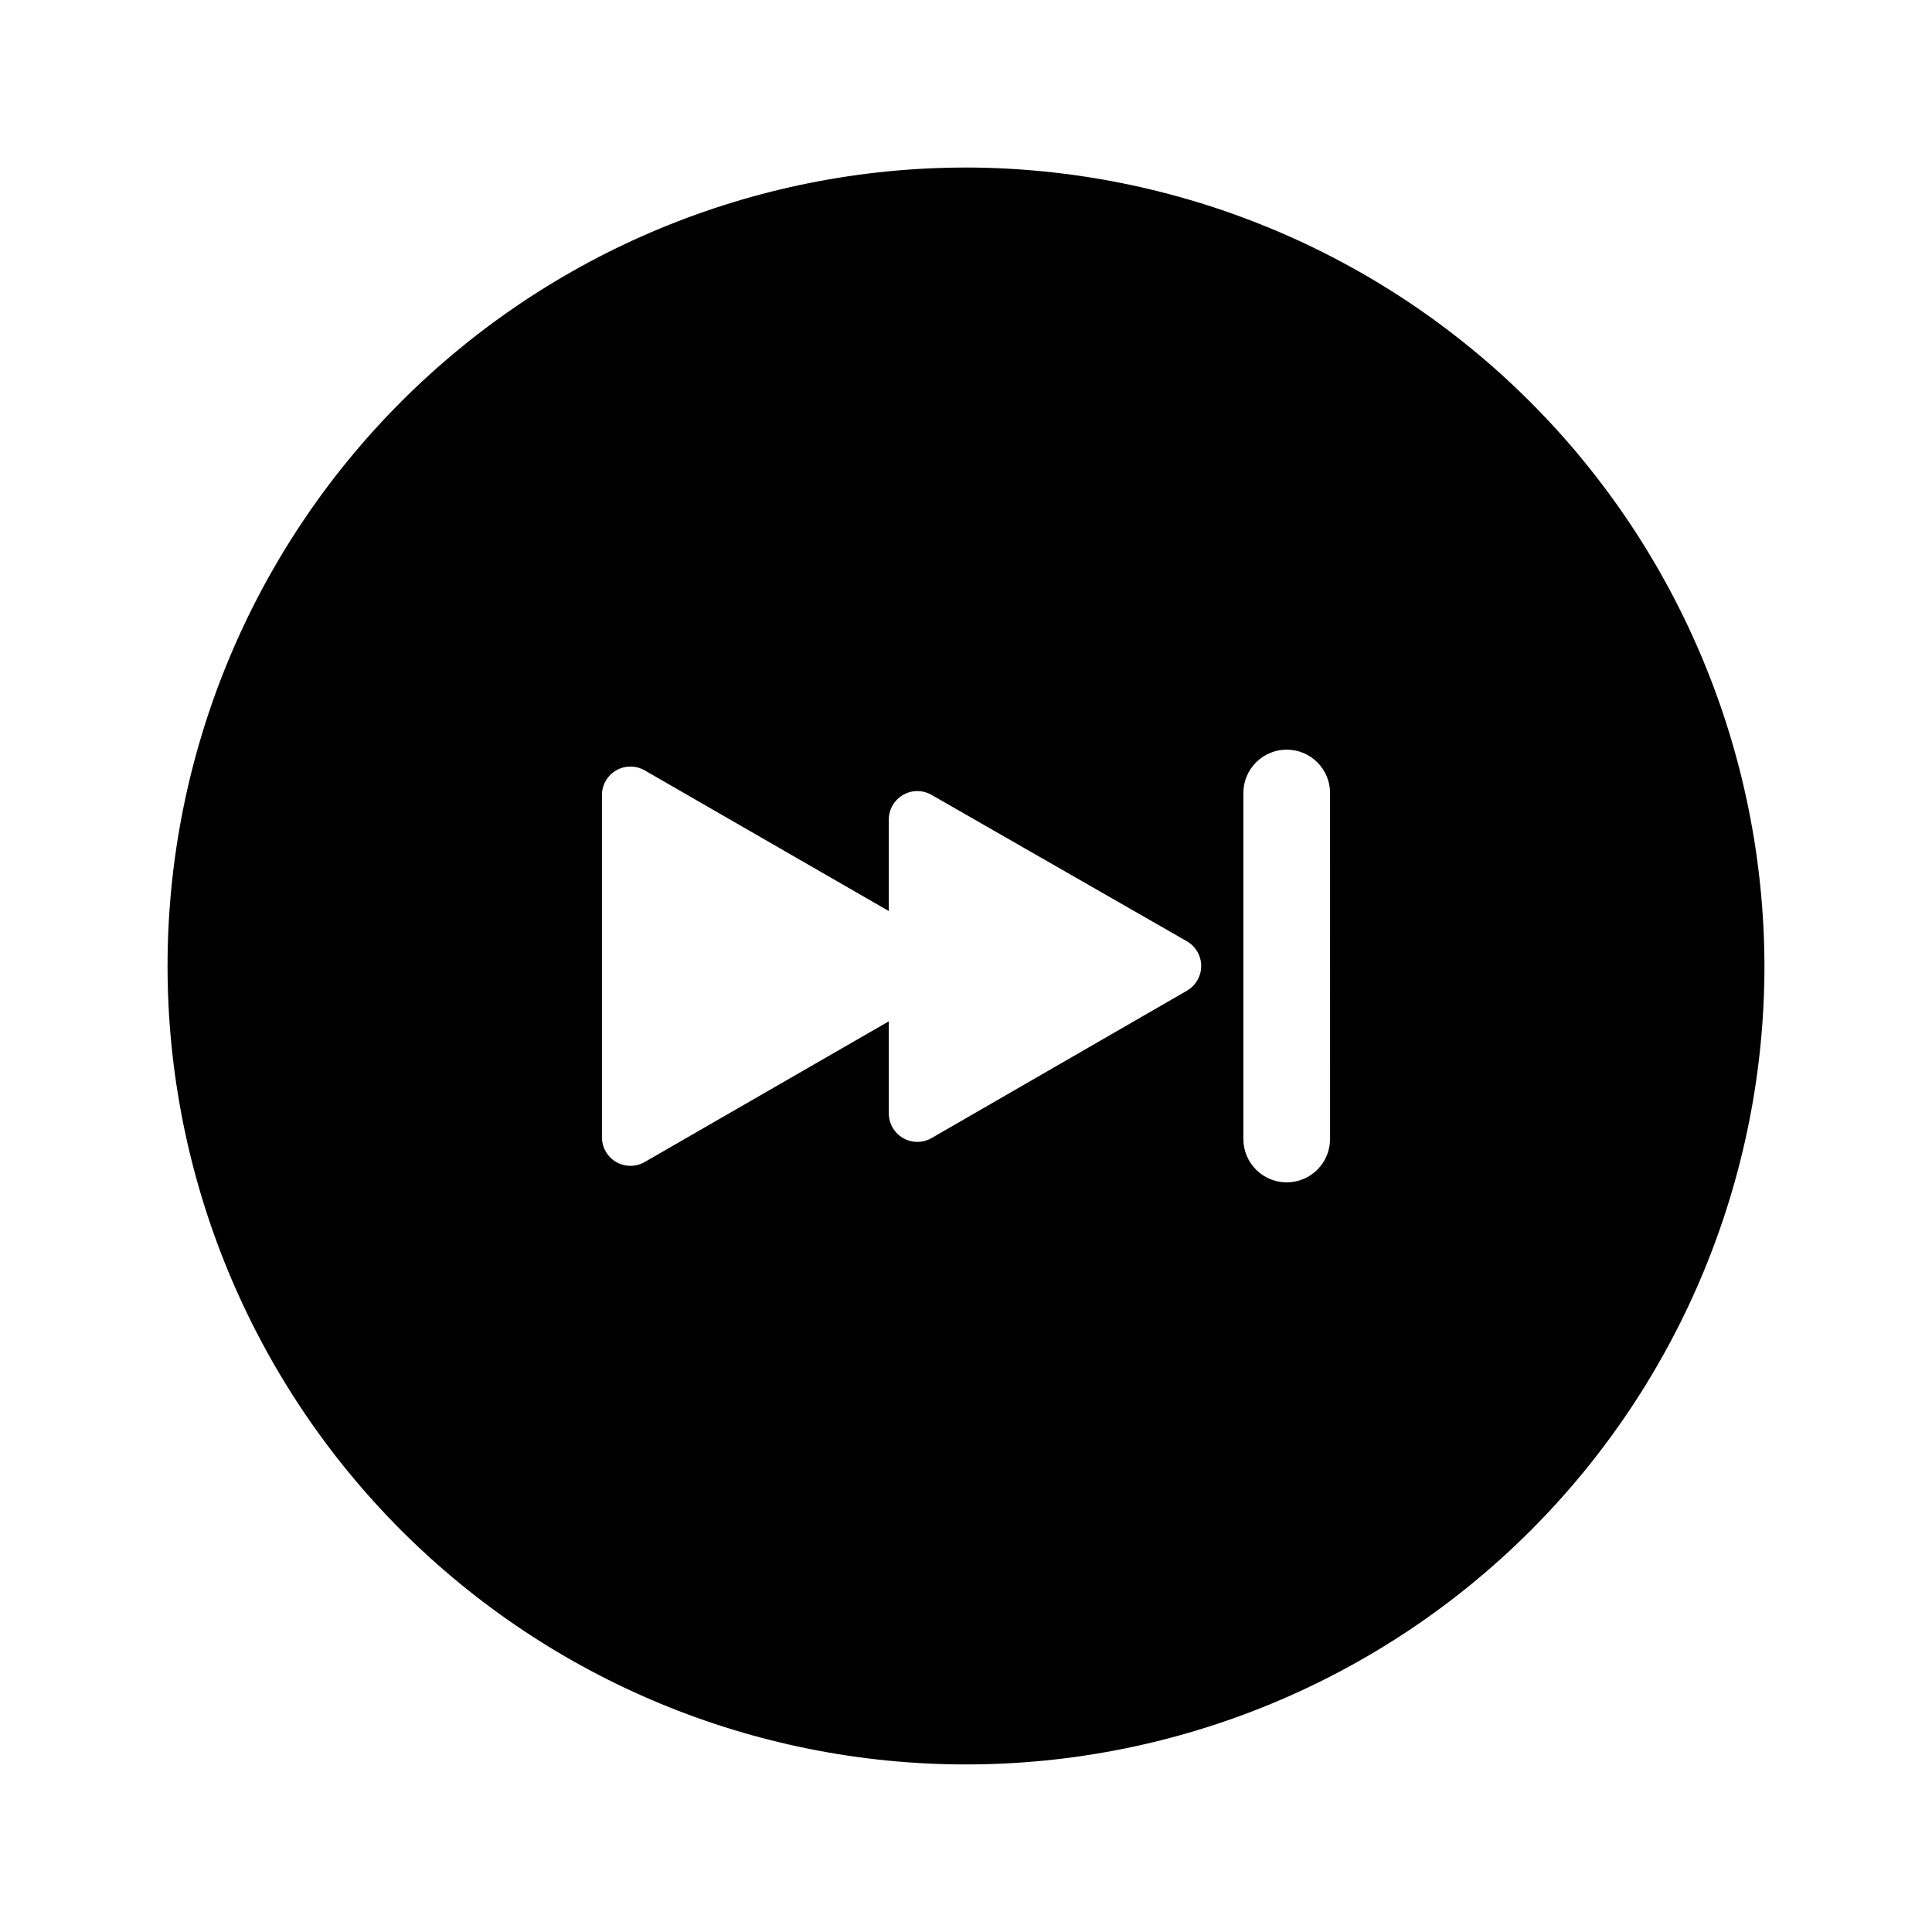 <?xml version="1.0" encoding="UTF-8"?>
<!-- Uploaded to: ICON Repo, www.iconrepo.com, Generator: ICON Repo Mixer Tools -->
<svg fill="#000000" width="800px" height="800px" version="1.1" viewBox="144 144 512 512" xmlns="http://www.w3.org/2000/svg">
 <path d="m400 188.4c-56.121 0-109.94 22.293-149.62 61.977s-61.977 93.504-61.977 149.62c0 56.117 22.293 109.94 61.977 149.62 39.684 39.684 93.504 61.977 149.62 61.977 56.117 0 109.94-22.293 149.62-61.977 39.684-39.68 61.977-93.504 61.977-149.62-0.105-56.09-22.434-109.85-62.094-149.51-39.66-39.66-93.418-61.988-149.5-62.094zm58.543 218.15-67.664 39.047c-2.34 1.352-5.219 1.348-7.559 0-2.34-1.352-3.777-3.848-3.777-6.551v-24.383l-64.688 37.281c-2.348 1.355-5.238 1.352-7.582-0.016-2.34-1.363-3.773-3.875-3.754-6.586v-90.684c0.016-2.691 1.461-5.172 3.797-6.512 2.336-1.34 5.207-1.332 7.539 0.012l64.688 37.281v-24.484c0.086-2.656 1.562-5.07 3.883-6.359 2.324-1.293 5.152-1.27 7.453 0.062l67.664 38.793c2.34 1.348 3.785 3.848 3.785 6.551s-1.445 5.199-3.785 6.547zm37.938 39.297h-0.004c0 6.344-5.141 11.488-11.484 11.488s-11.488-5.144-11.488-11.488v-91.691c0-6.344 5.144-11.488 11.488-11.488s11.484 5.144 11.484 11.488z"/>
</svg>